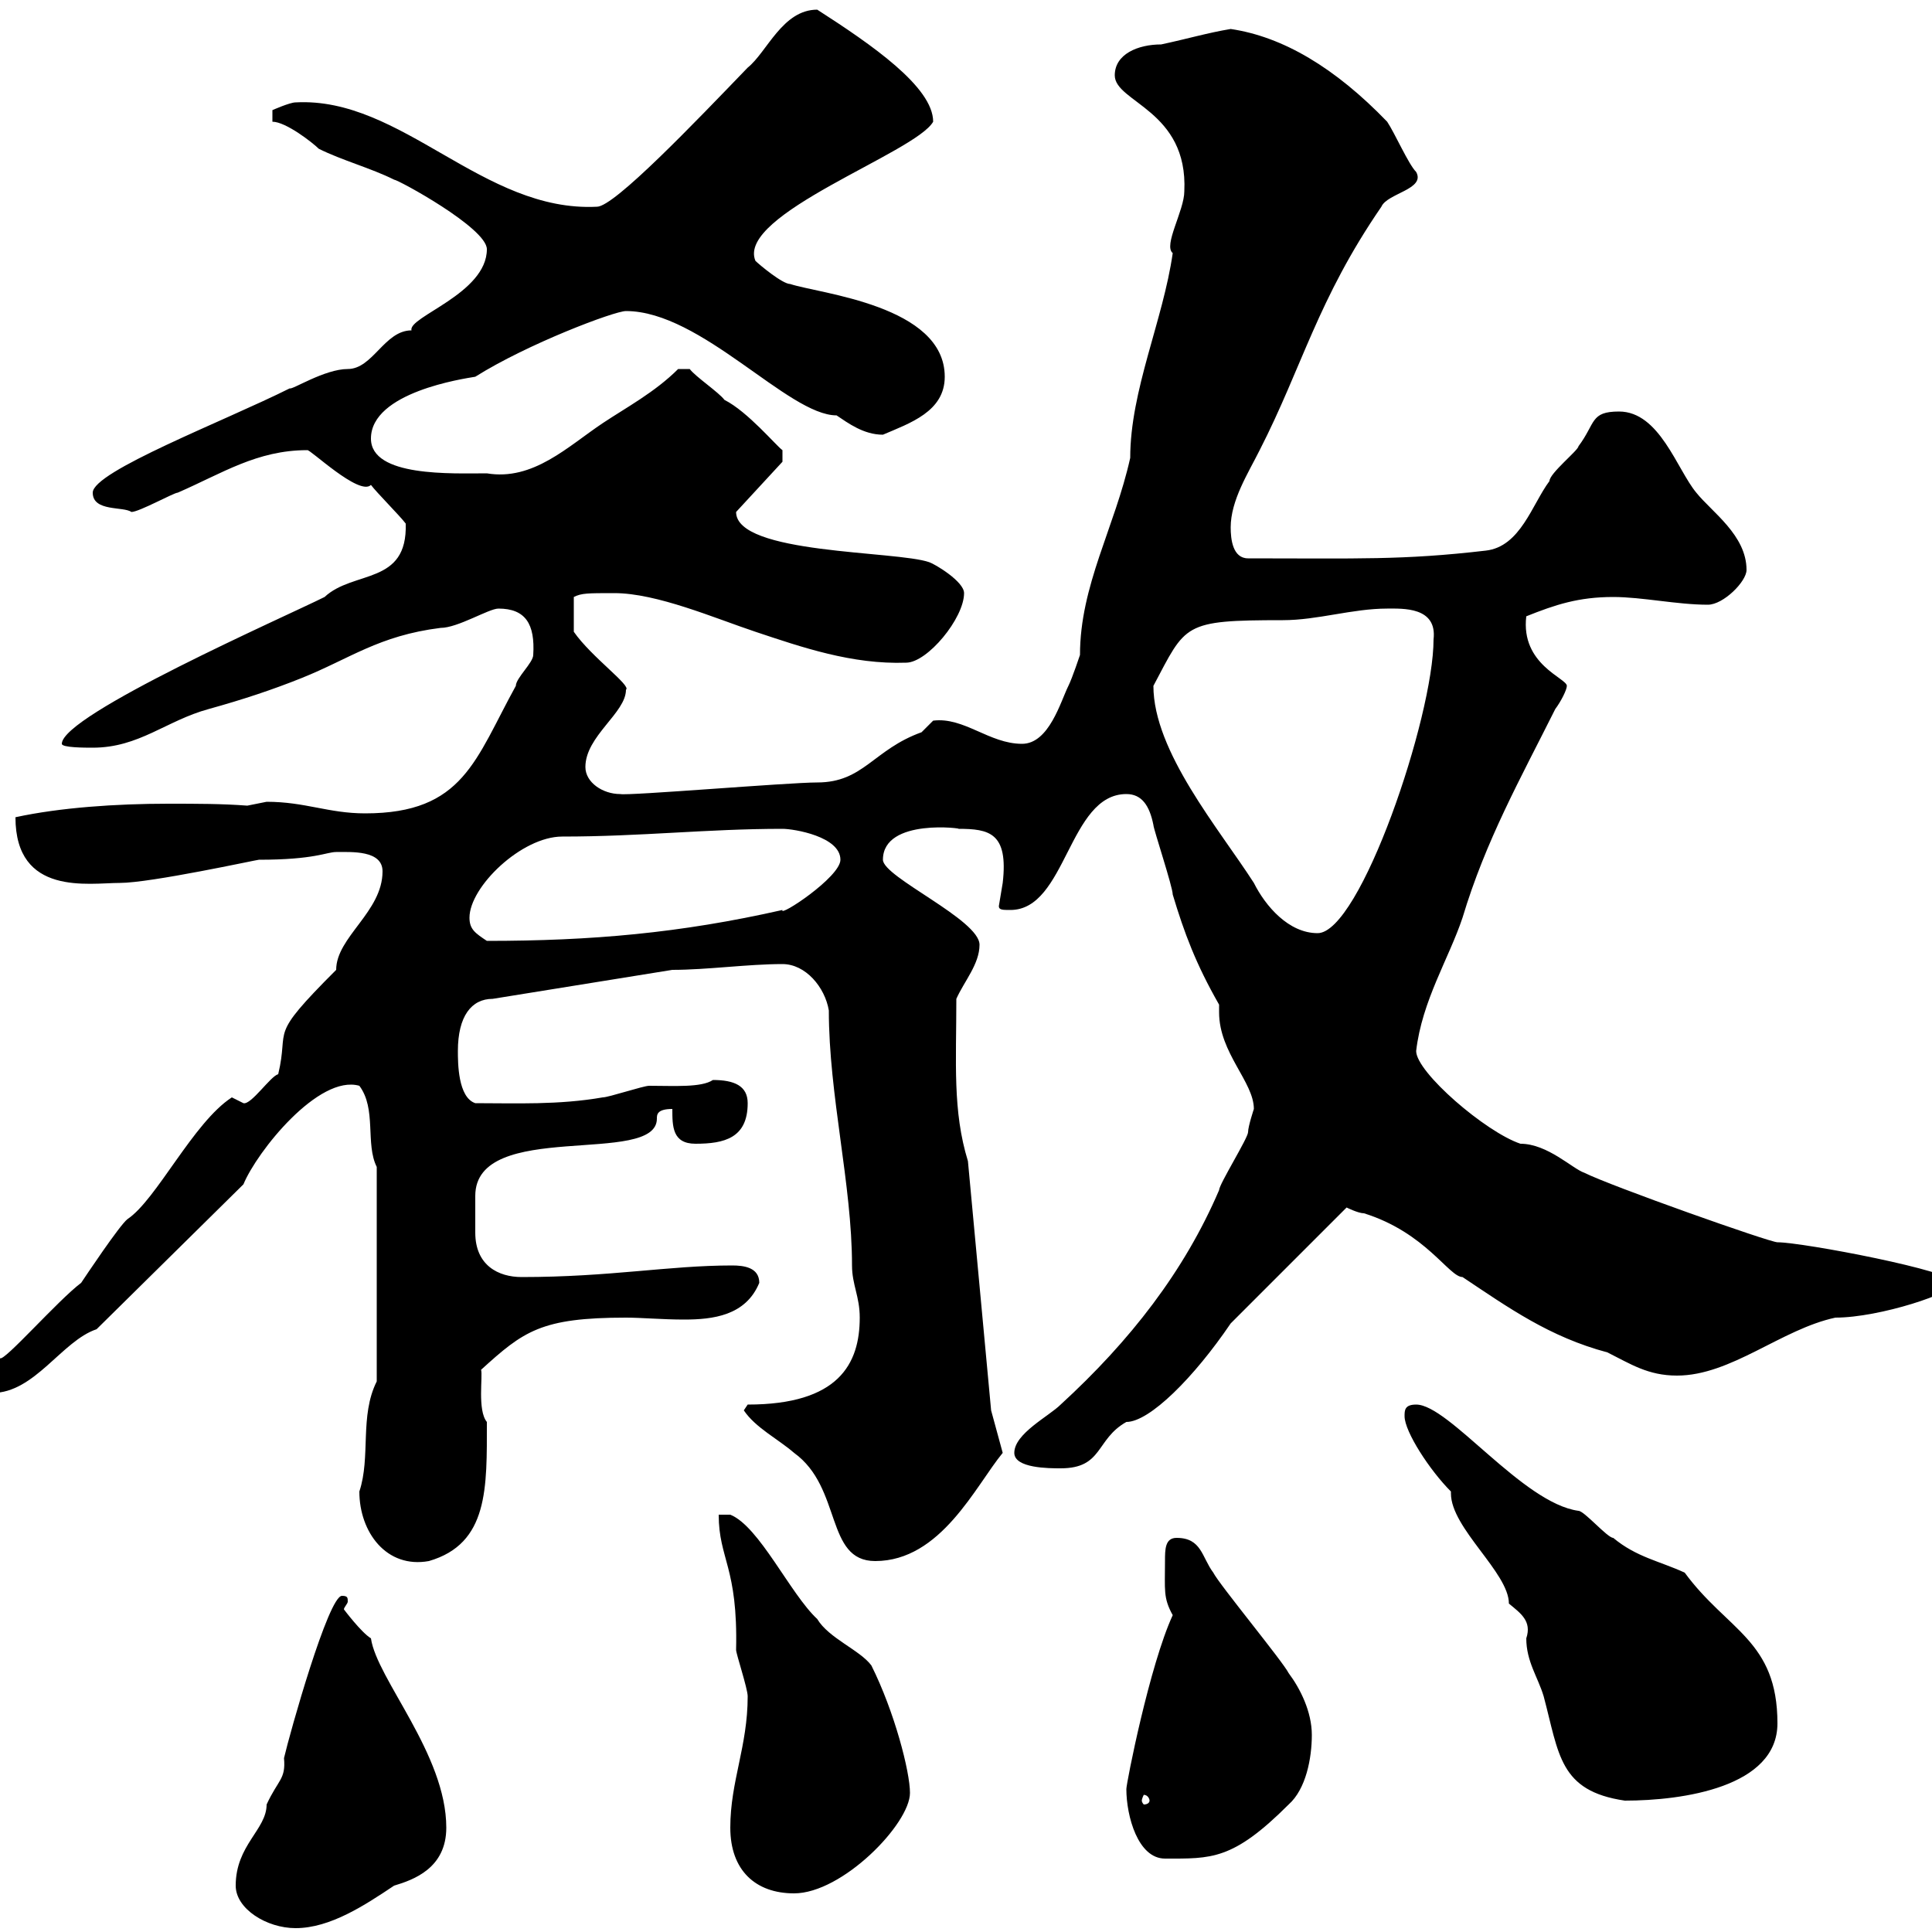 <svg xmlns="http://www.w3.org/2000/svg" xmlns:xlink="http://www.w3.org/1999/xlink" width="300" height="300"><path d="M36.60 292.80C36.60 296.40 41.40 299.40 45.90 299.40C51.30 299.40 56.70 295.80 61.20 292.80C64.20 291.90 69.30 290.10 69.30 283.80C69.30 272.40 58.50 260.70 57.60 254.40C56.10 253.50 53.40 249.90 53.40 249.90C53.40 249.60 54 249 54 248.70C54 248.10 54 247.80 53.10 247.80C51 247.80 45 269.10 44.10 273C44.40 276.30 43.20 276.30 41.40 280.20C41.40 284.10 36.60 286.50 36.60 292.80ZM113.40 283.80C113.40 290.40 117.30 294 123.30 294C130.80 294 141.30 283.20 141.30 278.40C141.30 275.10 138.90 265.80 135.30 258.60C133.50 256.20 128.70 254.40 126.90 251.40C122.70 247.50 117.90 237 113.40 235.20L111.60 235.20C111.60 242.10 114.60 243.30 114.30 256.20C114.30 256.80 116.10 262.20 116.10 263.40C116.10 271.20 113.40 276.60 113.40 283.80ZM174.90 277.80C174.90 282 176.70 288.60 180.90 288.60C188.10 288.60 191.40 288.90 200.10 280.20C202.80 277.80 203.70 273 203.70 269.40C203.70 265.80 201.90 262.20 200.10 259.80C199.20 258 189.30 246 188.40 244.20C186.60 241.80 186.60 238.80 182.70 238.80C180.90 238.80 180.90 240.60 180.90 242.40C180.90 246.90 180.60 248.10 182.10 250.80C178.50 258.60 174.90 276.90 174.90 277.80ZM178.50 279.60C178.50 279.90 178.20 280.20 177.60 280.20C177.60 280.20 177.30 279.90 177.30 279.60C177.30 279.30 177.60 278.70 177.60 278.70C178.20 278.70 178.50 279.30 178.50 279.60ZM225.30 231.60C225.30 231.60 225.30 231.90 225.30 231.90C225.30 237.30 234.30 244.20 234.30 249C236.10 250.50 237.90 251.70 237 254.40C237 258 238.80 260.40 239.70 263.40C242.10 272.40 242.10 278.10 252.30 279.60C261.30 279.60 276 277.50 276 267.60C276 254.70 268.20 253.20 261.60 244.20C257.70 242.40 254.10 241.80 250.50 238.80C249.60 238.80 246 234.60 245.10 234.60C236.40 233.40 225 218.10 219.90 218.10C218.10 218.10 218.10 219 218.10 219.90C218.10 222.30 222 228.30 225.30 231.60ZM55.80 231.60C55.80 237.90 60 243.60 66.60 242.40C75.90 239.70 75.60 231 75.60 220.80C74.10 219 75 213.60 74.70 212.70C81.30 206.70 84 204.60 97.20 204.60C99.60 204.60 102.90 204.90 106.20 204.90C110.70 204.90 115.80 204.30 117.90 199.20C117.90 196.80 115.50 196.50 113.70 196.50C103.80 196.50 94.80 198.30 81 198.30C77.40 198.30 73.80 196.50 73.80 191.40C73.80 190.20 73.80 189.30 73.80 188.40C73.80 187.50 73.80 186.30 73.80 185.70C73.80 173.70 102 181.20 102 173.70C102 173.10 102 172.20 104.40 172.20C104.40 174.90 104.40 177.60 108 177.60C112.50 177.60 116.10 176.70 116.10 171.30C116.10 168.60 114 167.70 110.70 167.70C108.90 168.90 104.70 168.60 100.80 168.60C99.90 168.60 94.50 170.40 93.60 170.40C86.70 171.60 80.10 171.30 73.80 171.30C71.10 170.40 71.10 165 71.10 163.20C71.10 157.80 73.20 155.10 76.50 155.10L104.40 150.60C109.80 150.60 116.10 149.70 121.50 149.70C125.10 149.70 128.10 153.30 128.70 156.90C128.70 170.10 132.30 183.90 132.30 196.50C132.30 199.50 133.50 201.30 133.50 204.60C133.50 211.80 130.20 218.10 116.10 218.10L115.50 219C117.30 221.70 120.90 223.50 123.30 225.60C130.80 231 128.10 242.40 135.90 242.40C146.10 242.40 151.50 230.70 155.70 225.60L153.90 219L150.30 180.30C147.90 172.50 148.50 165 148.50 155.10C149.70 152.40 152.10 149.70 152.10 146.70C152.10 142.80 137.10 136.20 137.10 133.50C137.10 126.90 150 128.70 148.80 128.70C153.60 128.70 156.60 129.30 155.70 137.10C155.70 137.10 155.10 140.70 155.10 140.70C155.10 141.30 155.70 141.30 156.90 141.30C165.60 141.30 165.90 123.30 174.90 123.30C177.30 123.30 178.50 125.10 179.10 128.10C179.10 128.70 182.10 137.70 182.10 138.90C183.90 144.90 185.70 149.70 189.30 156C189.30 156.30 189.30 156.90 189.30 157.20C189.30 163.50 194.70 168 194.70 172.20C194.70 172.20 193.80 174.90 193.80 175.80C193.80 176.70 189.30 183.90 189.30 184.80C183.90 197.40 175.50 208.20 164.70 218.10C162.90 219.90 157.50 222.60 157.50 225.60C157.50 228 162.90 228 164.70 228C171.30 228 170.10 223.50 174.90 220.80C178.50 220.80 185.40 213.90 191.10 205.50L209.10 187.50C209.10 187.50 210.90 188.40 211.80 188.40C221.40 191.40 225 198.30 227.10 198.30C234.30 203.10 240.60 207.60 249.60 210C253.20 211.80 255.90 213.60 260.40 213.60C268.80 213.60 276.60 206.40 285 204.60C291.90 204.60 303.60 200.70 303.60 199.20C303.60 197.40 279.90 192.90 276 192.90C274.80 192.90 250.20 184.20 246 182.10C244.20 181.50 240.30 177.60 236.10 177.60C230.70 175.80 219.90 166.50 219.90 163.20C220.80 155.40 225 148.80 227.10 142.50C230.70 130.50 236.10 120.90 241.50 110.10C242.40 108.90 243.30 107.10 243.30 106.50C243.30 105.30 236.10 103.20 237 95.70C241.50 93.90 245.10 92.70 250.50 92.70C255 92.70 260.40 93.90 265.20 93.90C267.60 93.90 271.20 90.30 271.20 88.50C271.20 83.10 265.80 79.50 263.40 76.50C260.40 72.90 257.70 63.90 251.40 63.90C246.90 63.90 247.80 65.70 245.10 69.30C245.10 69.90 240.60 73.50 240.60 74.70C237.90 78.30 236.10 84.90 230.70 85.50C217.80 87 210.90 86.70 193.80 86.70C191.40 86.70 191.10 83.70 191.10 81.90C191.10 77.70 193.80 73.50 195.60 69.90C202.20 57 204.60 46.50 214.50 32.10C215.40 30 221.40 29.40 219.90 26.70C218.70 25.50 216.60 20.70 215.40 18.90C207.30 10.50 199.20 5.70 191.10 4.50C187.50 5.10 184.50 6 180.30 6.90C176.70 6.90 173.10 8.40 173.10 11.70C173.10 15.90 184.50 17.10 183.90 29.70C183.90 32.70 180.60 38.10 182.10 39.30C180.60 49.80 175.50 60.60 175.50 71.10C173.10 81.90 167.70 90.90 167.70 101.70C167.70 101.70 166.50 105.30 165.90 106.50C164.70 108.90 162.90 115.50 158.70 115.50C153.60 115.50 149.70 111.30 144.90 111.90C144.90 111.90 143.10 113.70 143.10 113.70C135.60 116.40 134.10 121.50 126.90 121.50C122.40 121.50 97.50 123.60 96.30 123.30C93.60 123.30 90.90 121.50 90.90 119.10C90.90 114.30 97.20 110.70 97.20 107.10C98.10 106.50 91.80 102 89.10 98.10L89.10 92.70C90.30 92.10 91.20 92.10 95.40 92.10C102 92.10 111 96 117.30 98.10C124.50 100.50 132.30 103.20 140.70 102.90C144 102.90 149.70 96 149.70 92.10C149.70 90.30 145.20 87.60 144.30 87.30C139.20 85.50 114.30 86.10 114.30 79.50L121.50 71.70L121.50 69.90C120.60 69.30 116.10 63.90 112.50 62.10C111.60 60.90 108 58.50 107.10 57.30L105.30 57.30C101.70 60.90 97.20 63.30 93.60 65.70C88.20 69.30 82.80 74.70 75.60 73.50C70.20 73.50 57.60 74.10 57.60 68.10C57.60 60.90 72 58.80 73.80 58.50C81.90 53.40 95.40 48.30 97.20 48.30C108.90 48.30 122.40 64.50 129.90 64.50C131.70 65.70 134.10 67.50 137.10 67.50C141.30 65.70 146.70 63.90 146.70 58.50C146.70 47.40 127.20 45.60 122.70 44.10C121.50 44.10 117.90 41.10 117.30 40.50C114.30 33.30 142.20 23.70 144.90 18.90C144.90 13.50 135.30 6.90 126.90 1.50C121.50 1.50 119.10 8.10 116.10 10.50C108 18.90 95.40 32.10 92.70 32.10C75 33 62.40 15 45.90 15.90C45 15.90 42.30 17.10 42.30 17.10L42.30 18.90C44.40 18.90 48.60 22.20 49.50 23.10C53.10 24.90 57.60 26.10 61.20 27.90C61.80 27.90 75.60 35.40 75.60 38.70C75.60 45.60 63.30 49.20 63.90 51.30C59.70 51.30 57.90 57.30 54 57.30C50.40 57.30 45.30 60.60 45 60.30C34.80 65.40 14.40 73.20 14.40 76.50C14.40 79.50 19.20 78.60 20.40 79.50C21.60 79.50 27 76.50 27.60 76.50C34.50 73.50 39.90 69.90 47.70 69.90C48 69.60 55.80 77.10 57.60 75.30C58.50 76.50 62.10 80.10 63 81.30C63.30 90.90 54.90 88.50 50.40 92.70C44.40 95.70 9.60 111 9.60 115.50C9.60 116.10 13.20 116.10 14.40 116.10C21.60 116.10 25.80 111.90 32.40 110.10C37.80 108.60 42.30 107.10 46.80 105.30C54.30 102.30 58.80 98.70 68.40 97.50C71.10 97.50 75.90 94.50 77.40 94.50C81.60 94.50 83.10 96.90 82.80 101.70C82.80 102.90 80.10 105.30 80.10 106.50C73.80 117.90 72 126.30 56.70 126.30C51 126.30 47.40 124.50 41.40 124.50C41.40 124.50 38.40 125.10 38.40 125.10C34.50 124.80 30.60 124.80 26.10 124.80C18 124.80 9.30 125.40 2.40 126.90C2.40 139.20 13.80 137.10 18.60 137.10C23.40 137.10 39.90 133.50 40.20 133.50C48.90 133.50 50.70 132.30 52.20 132.30C54.60 132.30 59.40 132 59.40 135.30C59.40 141.60 52.20 145.50 52.20 150.60C41.40 161.40 45 159.30 43.20 166.80C42 167.10 39 171.60 37.80 171.30C37.80 171.30 36 170.40 36 170.40C30 174.30 24.30 186.30 19.80 189.30C18.60 190.20 13.20 198.30 12.60 199.20C9 201.90 0.60 211.50 0 210.90C-1.20 211.80-3.60 213.60-3.60 214.50C-3.60 216.30-3 216.30-1.20 216.30C5.40 216.30 9.60 208.20 15 206.40L37.80 183.90C39.90 178.80 49.50 166.80 55.80 168.60C58.50 172.20 56.70 177.60 58.50 181.20L58.50 214.50C55.80 219.90 57.60 226.20 55.80 231.60ZM72.90 142.50C72.90 137.70 81 129.90 87.30 129.90C99.60 129.90 109.80 128.70 121.50 128.70C123.30 128.70 130.50 129.90 130.50 133.50C130.50 136.20 120.90 142.50 121.50 141.30C105.60 144.90 91.80 146.10 75.60 146.10C73.80 144.90 72.90 144.30 72.90 142.50ZM179.10 106.50C184.20 96.90 183.60 96.30 199.20 96.30C204.60 96.30 210 94.50 215.40 94.50C217.80 94.50 223.20 94.20 222.60 99.30C222.60 111.30 211.20 144.90 204.60 144.90C200.10 144.90 196.50 140.70 194.70 137.10C189.30 128.70 179.10 116.70 179.10 106.50Z"/></svg>